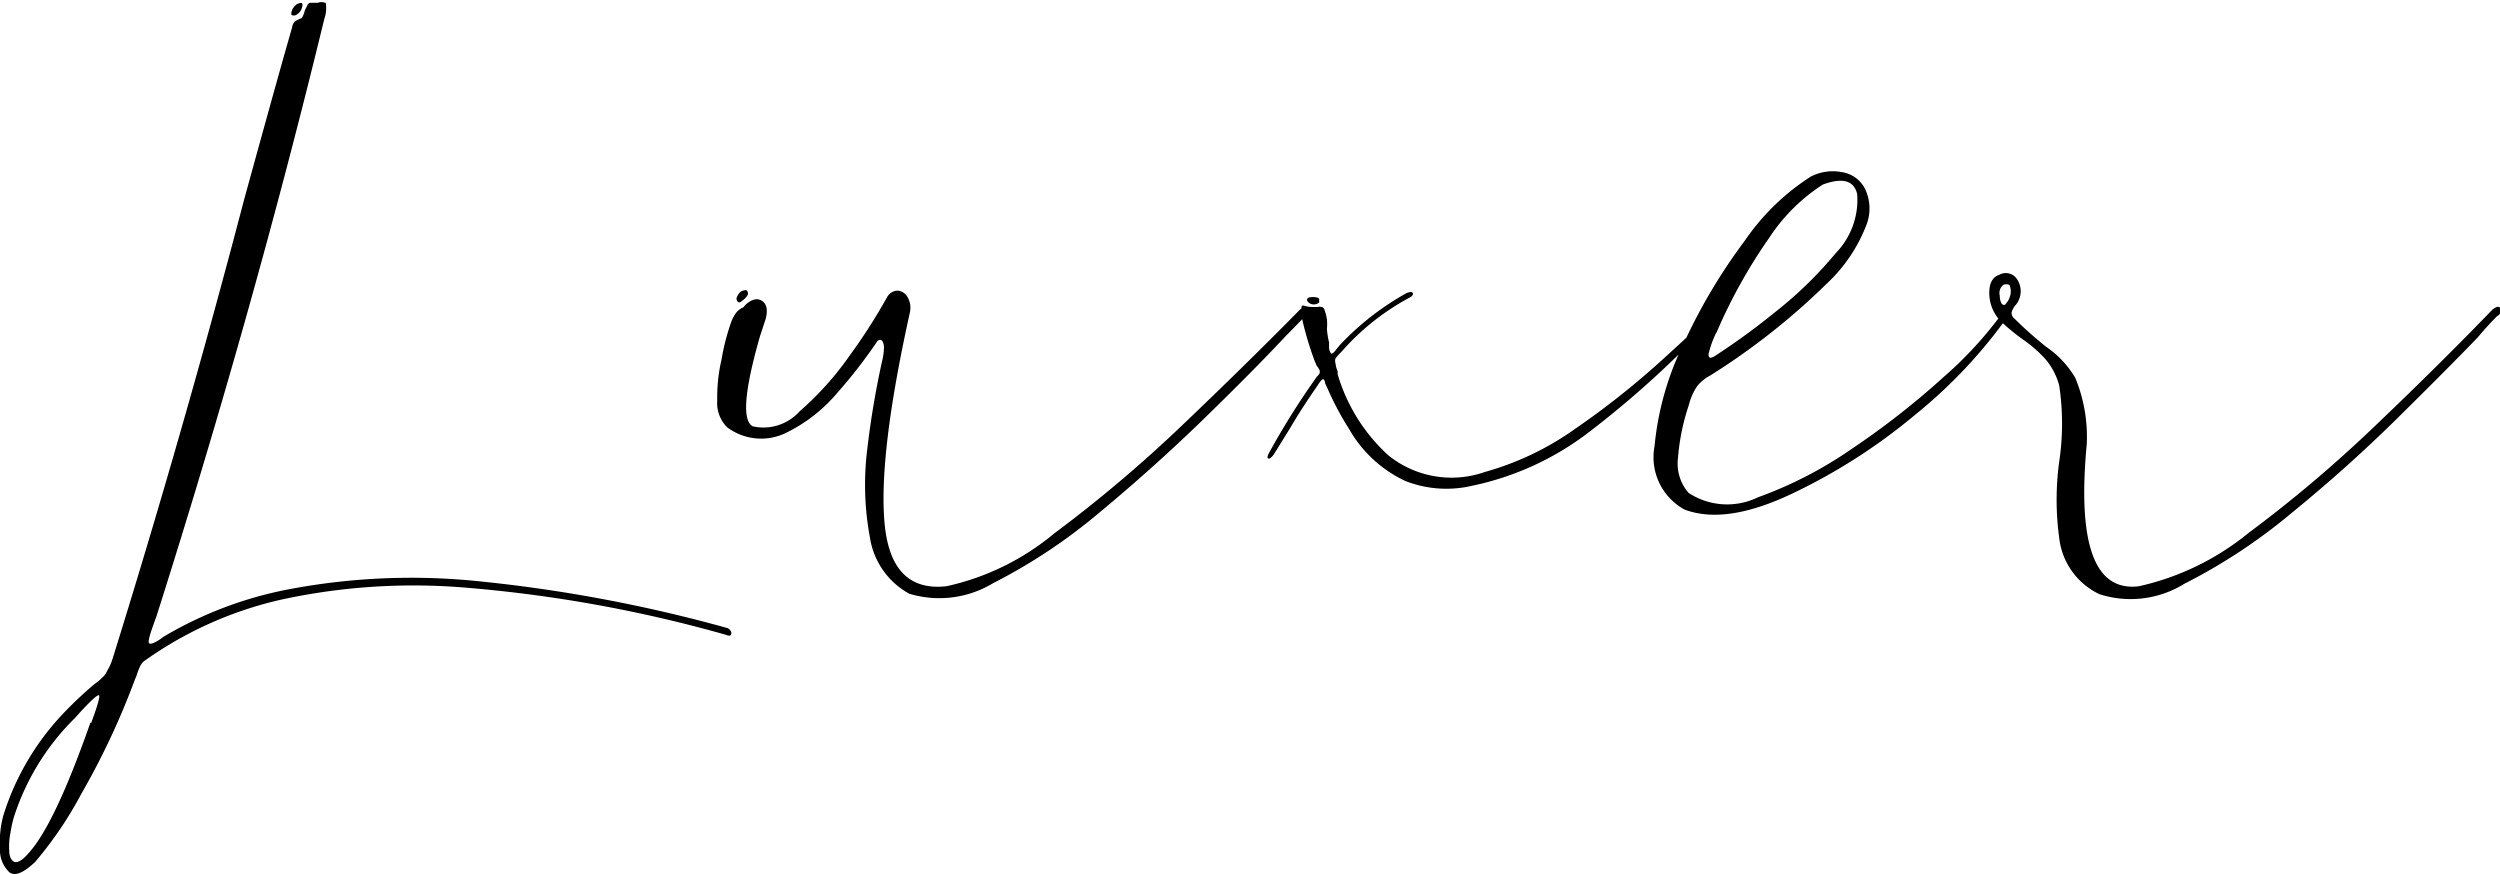 <svg xmlns="http://www.w3.org/2000/svg" viewBox="0 0 116.21 40.63"><g data-name="Layer 2"><path d="M5.24 30.6Q8.54 20 11.35 9.27q1.65-6 2.23-8a.44.44 0 0 1 .13-.27 1 1 0 0 1 .17-.1L14 .85a.18.18 0 0 0 .08-.11 1 1 0 0 0 .09-.26l.12-.24a.21.21 0 0 1 .11-.11h.37c.19-.07.31 0 .37 0a1.42 1.42 0 0 1-.06.73q-3.3 13.59-7.81 27.8c-.06.15-.11.3-.16.44-.17.47-.23.74-.18.8s.28 0 .67-.3a18 18 0 0 1 6-2.24 30.48 30.48 0 0 1 8.46-.36 68.71 68.71 0 0 1 11.77 2.2.32.32 0 0 1 .14.14.15.15 0 0 1 0 .17c0 .05-.12.05-.22 0a63.23 63.23 0 0 0-12.06-2.19 29 29 0 0 0-8.56.54 17.66 17.66 0 0 0-5.89 2.5l-.17.11-.37.26a.71.71 0 0 0-.2.27 3.13 3.13 0 0 0-.16.43l-.07.16a35 35 0 0 1-2.49 5.31 17.64 17.64 0 0 1-2.15 3.17c-.54.51-.93.67-1.19.48a1.41 1.41 0 0 1-.44-1.1 4.76 4.76 0 0 1 .16-1.56A12.12 12.12 0 0 1 3.1 33c.35-.36.73-.72 1.15-1.08a4 4 0 0 1 .33-.26 3.85 3.85 0 0 0 .28-.27 1.36 1.36 0 0 0 .14-.24c.09-.15.16-.3.24-.55Zm-1 3c.3-.81.42-1.24.36-1.28s-.35.22-.85.76l-.26.29A11.33 11.33 0 0 0 .64 38a5.48 5.48 0 0 0-.15.69 3.23 3.23 0 0 0-.06.86c0 .26.09.43.21.5s.35 0 .66-.36c.83-.89 1.79-2.93 2.9-6.09ZM13.7.72c-.1 0-.15 0-.16-.07a.56.56 0 0 1 .06-.23.79.79 0 0 1 .19-.22c.12-.06.21-.08.25-.05a.2.2 0 0 1 0 .18.47.47 0 0 1-.13.25.49.49 0 0 1-.21.14ZM42.27 27.6a3.6 3.6 0 0 1-1.83-2.6 13.42 13.42 0 0 1-.13-4.09A41.07 41.07 0 0 1 41 16.8a2.79 2.79 0 0 0 .09-.65.62.62 0 0 0-.07-.29.13.13 0 0 0-.13-.06.16.16 0 0 0-.12.08 23.55 23.55 0 0 1-1.83 2.36 7.36 7.36 0 0 1-2.44 1.9 2.64 2.64 0 0 1-2.69-.27 1.58 1.58 0 0 1-.47-1.25 7.71 7.71 0 0 1 .2-1.91 10.41 10.41 0 0 1 .46-1.77 1.6 1.6 0 0 1 .25-.44 1.33 1.33 0 0 1 .24-.19c.05 0 .09-.05.14-.12q.45-.42.78-.21c.23.14.29.42.18.85l-.26.79q-1.1 3.83-.33 4.2a2.26 2.26 0 0 0 2.17-.7 14.24 14.24 0 0 0 2.31-2.57 26.18 26.18 0 0 0 1.74-2.71.59.59 0 0 1 .49-.33.57.57 0 0 1 .47.29 1 1 0 0 1 .11.75c-1 4.51-1.38 7.81-1.16 9.89s1.19 3 2.87 2.81a11.76 11.76 0 0 0 5-2.45 63.75 63.75 0 0 0 5.92-5q3-2.86 5.47-5.37c.11-.11.2-.16.27-.14s.11.06.12.15a.32.32 0 0 1-.13.27c-.23.25-.54.56-.91.94q-1.45 1.55-3.75 3.79t-4.89 4.39a25.86 25.86 0 0 1-4.94 3.28 4.83 4.83 0 0 1-3.89.49Zm-7.81-14.06c.16-.07.25-.07.28 0a.19.19 0 0 1 0 .2 1 1 0 0 1-.25.25c-.09.08-.17.09-.22 0a.18.18 0 0 1 0-.21.54.54 0 0 1 .19-.24Zm45 1.12c.08-.08.15-.11.2-.09a.1.1 0 0 1 .09.09.16.16 0 0 1 0 .14c-.43.41-.86.82-1.29 1.25a44.87 44.87 0 0 1-4.55 4 13.42 13.42 0 0 1-5.48 2.53 5.23 5.23 0 0 1-3.1-.22 5.87 5.87 0 0 1-2.62-2.42 13.68 13.68 0 0 1-1-1.88l-.12-.26c0-.12-.06-.18-.1-.17s-.12.09-.23.27c-.48.69-.91 1.35-1.29 2l-.77 1.24c-.13.16-.21.21-.26.16s0-.16.09-.32a35.17 35.17 0 0 1 2-3.21l.18-.26a.53.53 0 0 0 .13-.16.25.25 0 0 0 0-.14.81.81 0 0 0-.14-.21.77.77 0 0 0-.07-.17 15.23 15.23 0 0 1-.63-2.13v-.2a1.27 1.27 0 0 1 0-.22c0-.07.06-.09.12-.07a1.34 1.34 0 0 0 .35.06h.26a.47.47 0 0 1 .2 0s.1 0 .14.14a2.34 2.34 0 0 1 .11.43 2.15 2.15 0 0 1 0 .45 4.14 4.14 0 0 0 .1.63v.24a.52.52 0 0 0 .1.28s.1 0 .21-.17l.19-.23a12.79 12.79 0 0 1 3.11-2.42c.16-.06.25-.06.28 0s0 .14-.16.22a11.33 11.33 0 0 0-3 2.34l-.17.19a2.63 2.63 0 0 0-.26.29.37.37 0 0 0 0 .23 1.21 1.21 0 0 0 .1.37v.14a8.24 8.24 0 0 0 2.35 3.76 4.67 4.67 0 0 0 4.49.78 13.45 13.45 0 0 0 4.19-2 38 38 0 0 0 3.82-3c1.19-1.07 1.97-1.81 2.43-2.28Zm-18.61-.58c-.08-.07-.11-.12-.09-.17a.15.15 0 0 1 .14-.09.69.69 0 0 1 .25 0 .21.21 0 0 1 .17.07s0 .09 0 .17a.4.4 0 0 1-.21.09.39.39 0 0 1-.26-.07Zm32.15.58c.06-.11.12-.16.19-.16a.1.1 0 0 1 .11.09.33.33 0 0 1-.07.26A23.07 23.07 0 0 1 89 19.3a26.85 26.85 0 0 1-5.81 3.7c-2 .93-3.61 1.16-4.88.69a2.77 2.77 0 0 1-1.4-2.95A13.73 13.73 0 0 1 78.25 16a26 26 0 0 1 2.84-4.79 10.73 10.73 0 0 1 3.08-3A2.23 2.23 0 0 1 85.61 8a1.45 1.45 0 0 1 1.09.79 2.11 2.11 0 0 1 .09 1.58 7.29 7.29 0 0 1-1.87 2.81 31.94 31.94 0 0 1-5.43 4.28 1.93 1.93 0 0 0-.6.49 2.81 2.81 0 0 0-.39.89 10.11 10.11 0 0 0-.5 2.44 2.08 2.08 0 0 0 .49 1.63 3.27 3.27 0 0 0 3.22.21 19 19 0 0 0 4.39-2.27 37.19 37.19 0 0 0 4.22-3.3A18 18 0 0 0 93 14.66Zm-13.22.8a4.61 4.61 0 0 0-.36 1c0 .22.1.23.43 0a32.61 32.61 0 0 0 2.65-1.94 18.49 18.49 0 0 0 2.83-2.75 3.56 3.56 0 0 0 1-2.74c-.14-.64-.68-.79-1.6-.45a8.44 8.44 0 0 0-2.48 2.46 24.58 24.58 0 0 0-2.46 4.42Zm36.3-.77c-.25.25-.55.57-.91 1q-1.46 1.51-3.75 3.77t-4.89 4.38a26.25 26.25 0 0 1-5 3.3 4.73 4.73 0 0 1-3.94.48A3.3 3.3 0 0 1 95.72 25a13.15 13.15 0 0 1 0-3.54 11.92 11.92 0 0 0 0-3.54 3.14 3.14 0 0 0-.66-1.25 6.27 6.27 0 0 0-.94-.83 9.23 9.23 0 0 1-1-.8 1.87 1.87 0 0 1-.65-1.43c0-.45.15-.73.47-.84a.62.62 0 0 1 .77.14 1 1 0 0 1 .19.87 1 1 0 0 1-.24.44.89.89 0 0 0-.15.29.33.33 0 0 0 .13.3 19.08 19.08 0 0 0 1.47 1.31 4.48 4.48 0 0 1 1.36 1.45 7.18 7.18 0 0 1 .53 3.09c-.44 4.66.37 6.85 2.43 6.59a12.25 12.25 0 0 0 5.07-2.46 62 62 0 0 0 5.91-5q3-2.86 5.45-5.4c.13-.1.23-.15.3-.12s.1.07.1.16a.35.35 0 0 1-.17.26Zm-22.87-.54a.9.9 0 0 0 .23-.4.73.73 0 0 0 0-.41c0-.12-.14-.15-.3-.11a.48.48 0 0 0-.18.52.67.67 0 0 0 .09.37c.08.07.12.07.17.03Z" data-name="Layer 1"></path></g></svg>